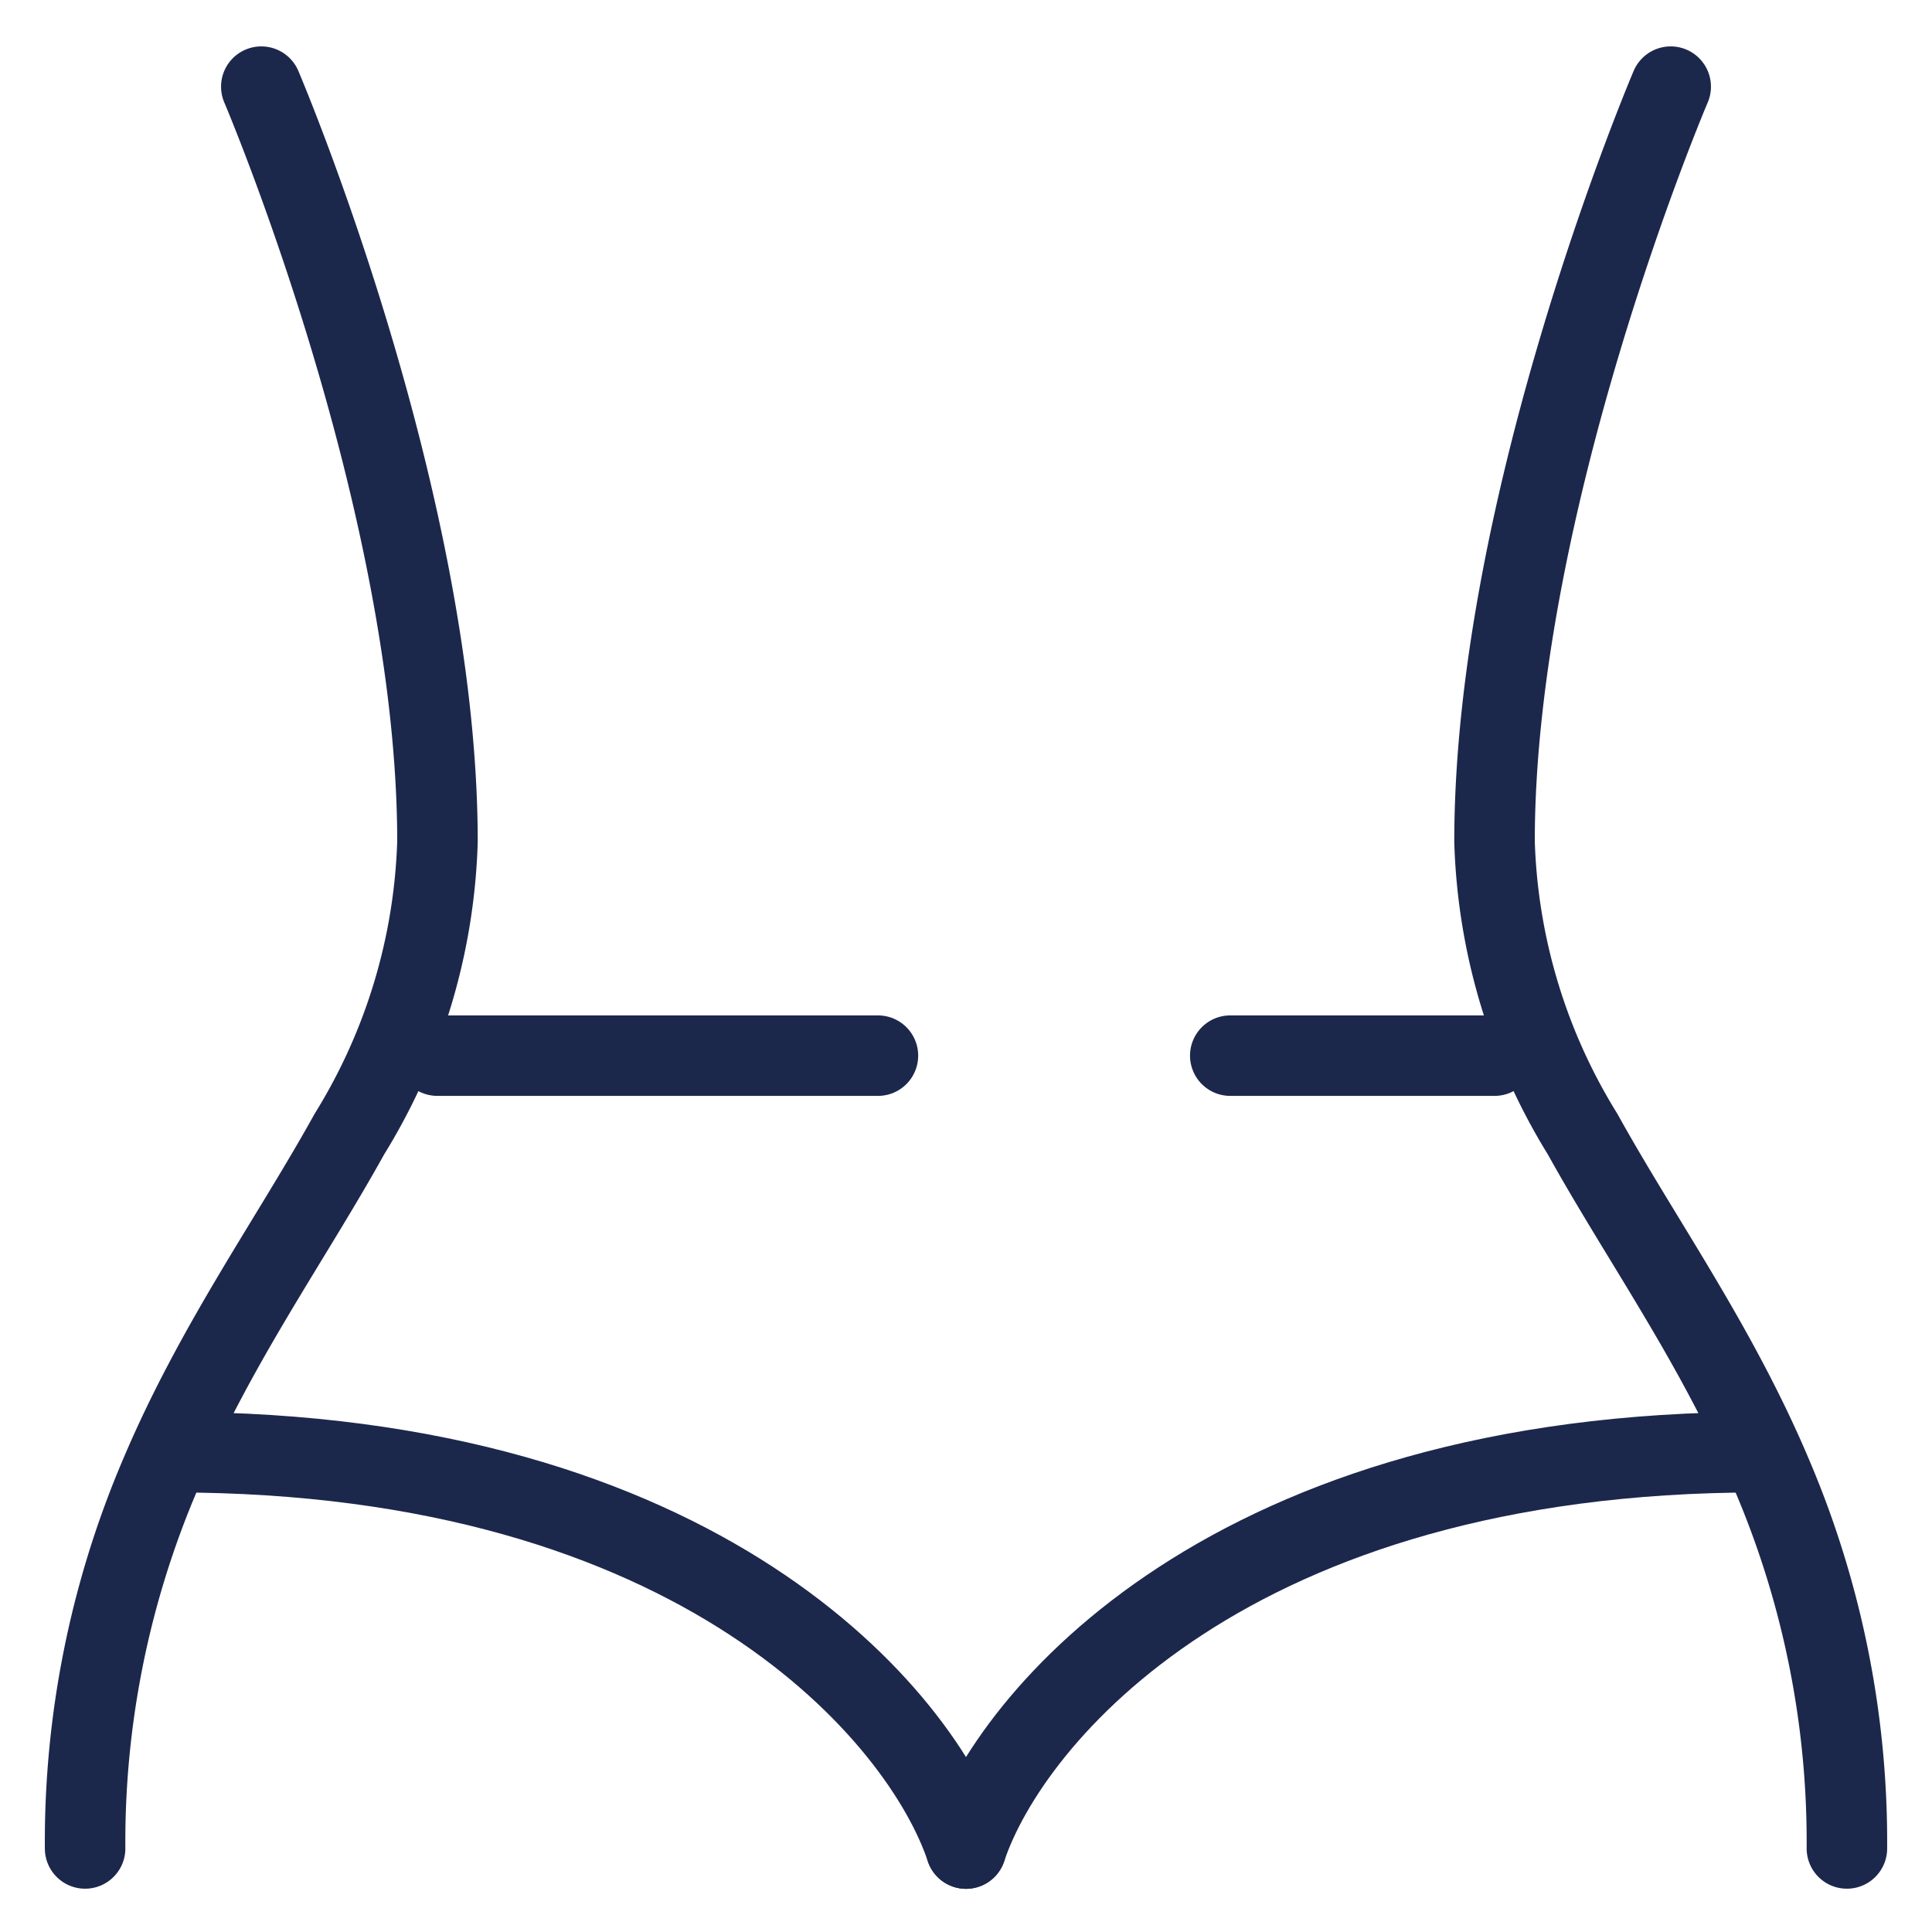 <svg xmlns="http://www.w3.org/2000/svg" xmlns:xlink="http://www.w3.org/1999/xlink" width="60" height="60" viewBox="0 0 60 60">
  <defs>
    <clipPath id="clip-path">
      <rect id="Rectangle_37" data-name="Rectangle 37" width="60" height="60" transform="translate(375 2620)" fill="#fff" stroke="#707070" stroke-width="1"/>
    </clipPath>
  </defs>
  <g id="Mask_Group_16" data-name="Mask Group 16" transform="translate(-375 -2620)" clip-path="url(#clip-path)">
    <g id="body-shape-minimalistic-svgrepo-com" transform="translate(377.644 2622.692)">
      <path id="Path_64" data-name="Path 64" d="M89.181,9.3S83.71,22.127,83.71,32.749a18.3,18.3,0,0,0,2.736,9.082c1.807,3.262,4.15,6.509,5.87,10.568a29.01,29.01,0,0,1,2.337,11.615" transform="translate(-39.94 -9.301)" fill="none" stroke="#1c274c" stroke-linecap="round" stroke-linejoin="round" stroke-width="2.5"/>
      <path id="Path_65" data-name="Path 65" d="M14.772,9.3s5.471,12.826,5.471,23.448a18.3,18.3,0,0,1-2.736,9.082c-1.807,3.262-4.15,6.509-5.87,10.568A29.011,29.011,0,0,0,9.3,64.014" transform="translate(-9.301 -9.301)" fill="none" stroke="#1c274c" stroke-linecap="round" stroke-linejoin="round" stroke-width="2.5"/>
      <path id="Path_66" data-name="Path 66" d="M27.9,60.457H41.582m19.149,0H52.524" transform="translate(-16.961 -30.365)" fill="none" stroke="#1c274c" stroke-linecap="round" stroke-width="2.5"/>
      <path id="Path_67" data-name="Path 67" d="M55.807,93.7c1.368-4.1,8.207-12.31,24.621-12.31" transform="translate(-28.451 -38.983)" fill="none" stroke="#1c274c" stroke-linecap="round" stroke-width="2.5"/>
      <path id="Path_68" data-name="Path 68" d="M38.572,93.7c-1.368-4.1-8.207-12.31-24.621-12.31" transform="translate(-11.216 -38.983)" fill="none" stroke="#1c274c" stroke-linecap="round" stroke-width="2.5"/>
    </g>
  </g>
</svg>
